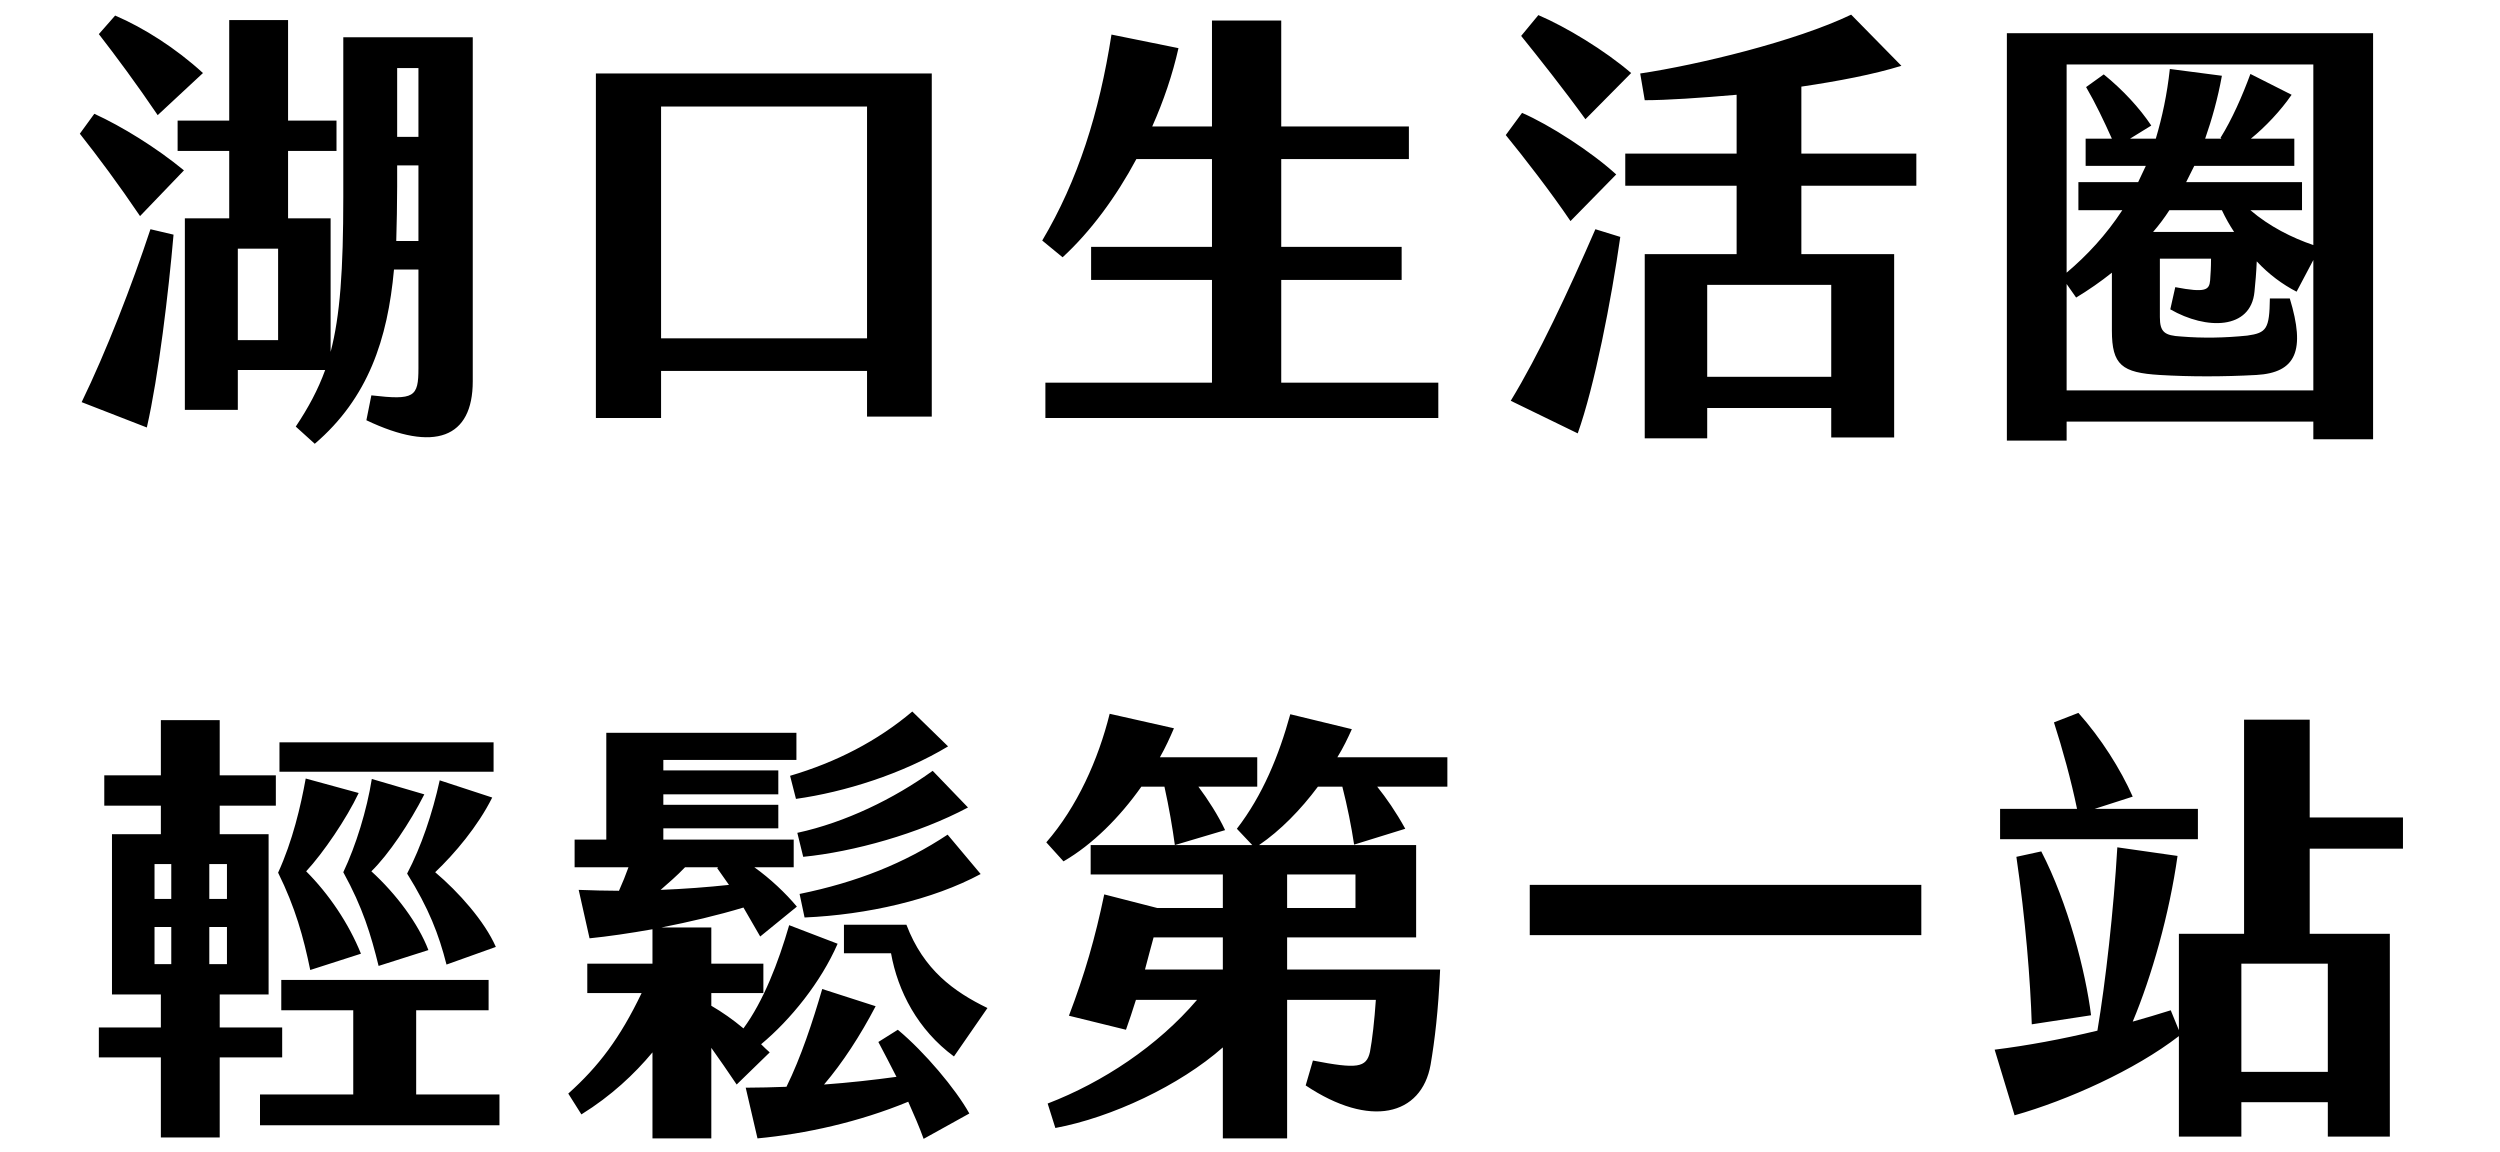 <svg width="243" height="112" viewBox="0 0 243 112" fill="none" xmlns="http://www.w3.org/2000/svg">
<path d="M19.728 7.1L15.328 11.192C13.304 8.2 11.28 5.472 9.608 3.316L11.192 1.512C13.964 2.7 17.088 4.68 19.728 7.1ZM33.368 3.624H45.952V37.064C45.952 42.564 42.256 44.016 35.612 40.848L36.096 38.428C40.276 38.912 40.672 38.604 40.672 35.788V26.196H38.296C37.68 32.972 35.788 38.692 30.596 43.136L28.748 41.464C29.98 39.616 30.904 37.9 31.608 35.964H23.116V39.836H17.968V21.224H22.28V14.668H17.264V11.72H22.28V1.952H28V11.72H32.708V14.668H28V21.224H32.136V34.204C33.06 30.684 33.368 26.24 33.368 19.156V3.624ZM40.672 6.616H38.604V13.304H40.672V6.616ZM7.76 12.996L9.168 11.06C11.852 12.292 15.152 14.316 17.88 16.56L13.612 21.004C11.5 17.88 9.564 15.284 7.76 12.996ZM38.516 23.424H40.672V16.076H38.604V18.144C38.604 19.948 38.56 21.708 38.516 23.424ZM7.936 39.088C10.312 34.204 12.82 27.736 14.624 22.28L16.868 22.808C16.384 28.396 15.416 36.536 14.272 41.552L7.936 39.088ZM27.032 33.06V24.172H23.116V33.06H27.032ZM57.92 7.144H90.568V40.496H84.276V36.052H64.256V40.628H57.92V7.144ZM84.276 32.884V10.356H64.256V32.884H84.276ZM124.536 37.196H139.804V40.628H101.612V37.196H117.804V27.208H106.056V23.996H117.804V15.46H110.456C108.476 19.156 106.012 22.5 103.284 25.008L101.304 23.38C104.78 17.528 106.848 10.972 108.036 3.36L114.548 4.68C113.976 7.232 113.096 9.828 111.996 12.292H117.804V1.996H124.536V12.292H136.944V15.46H124.536V23.996H136.24V27.208H124.536V37.196ZM186.268 18.056H175.092V24.7H184.112V42.52H177.996V39.66H165.94V42.608H159.868V24.7H168.8V18.056H157.976V14.932H168.8V9.212C165.236 9.52 162.024 9.74 159.868 9.74L159.428 7.144C165.016 6.308 174.52 4.02 179.932 1.424L184.816 6.396C182.132 7.232 178.656 7.892 175.092 8.42V14.932H186.268V18.056ZM158.548 7.1L154.104 11.588C152.036 8.728 149.528 5.56 147.856 3.492L149.528 1.468C152.212 2.612 155.996 4.9 158.548 7.1ZM157.096 16.956L152.652 21.488C150.716 18.628 148.12 15.284 146.36 13.128L147.944 10.972C150.584 12.116 154.632 14.712 157.096 16.956ZM146.844 38.956C149.528 34.556 152.432 28.352 155.072 22.28L157.492 23.028C156.612 29.232 154.984 37.548 153.356 42.124L146.844 38.956ZM177.996 27.692H165.94V36.624H177.996V27.692ZM195.068 3.228H230.664V42.696H224.856V40.98H200.876V42.828H195.068V3.228ZM224.856 6.264H200.876V26.504C202.856 24.832 204.704 22.852 206.288 20.432H202.02V17.704H207.828C208.092 17.176 208.312 16.648 208.576 16.12H202.724V13.48H205.276C204.484 11.72 203.692 10.048 202.768 8.464L204.484 7.232C206.332 8.728 207.96 10.488 209.104 12.204L207.036 13.48H209.544C210.16 11.412 210.644 9.168 210.908 6.704L215.968 7.364C215.572 9.564 215 11.588 214.34 13.48H215.924L215.836 13.392C216.936 11.632 217.948 9.344 218.74 7.188L222.744 9.212C221.688 10.752 220.192 12.336 218.784 13.48H223.008V16.12H213.284L212.492 17.704H223.756V20.432H218.74C220.588 22.016 222.788 23.116 224.856 23.82V6.264ZM215.968 20.432H210.864C210.38 21.18 209.852 21.884 209.28 22.544H217.156C216.716 21.884 216.32 21.18 215.968 20.432ZM200.876 37.944H224.856V25.272L223.228 28.352C221.864 27.648 220.544 26.68 219.356 25.404C219.312 26.504 219.224 27.472 219.136 28.352C218.784 32.048 214.472 32.092 210.952 30.068L211.436 27.912C214.428 28.484 214.736 28.176 214.824 27.252C214.868 26.68 214.912 26.02 214.912 25.14H209.94V30.816C209.94 32.268 210.38 32.62 212.008 32.708C214.12 32.884 216.276 32.84 218.432 32.62C220.324 32.356 220.588 31.96 220.632 29.012H222.568C224.108 34.072 223.184 36.228 219.312 36.448C216.1 36.624 212.844 36.624 209.94 36.448C206.244 36.228 205.276 35.48 205.276 32.136V26.504C204.176 27.384 203.032 28.176 201.8 28.924L200.876 27.604V37.944Z" fill="black"/>
<path d="M15.636 110.564V102.776H9.608V99.872H15.636V96.66H10.884V81.084H15.636V78.312H10.136V75.364H15.636V69.996H21.356V75.364H26.812V78.312H21.356V81.084H26.108V96.66H21.356V99.872H27.428V102.776H21.356V110.564H15.636ZM27.164 75.012V72.152H47.976V75.012H27.164ZM30.156 94.284C29.496 91.072 28.704 88.212 27.032 84.824C28.44 81.744 29.232 78.356 29.716 75.672L34.864 77.08C33.676 79.588 31.432 82.888 29.76 84.692C31.96 86.892 33.896 89.752 35.084 92.7L30.156 94.284ZM36.8 93.888C36.052 90.852 35.26 88.212 33.368 84.78C34.6 82.184 35.656 78.752 36.14 75.716L41.244 77.212C39.836 79.984 37.768 83.064 36.096 84.692C38.516 86.892 40.672 89.796 41.64 92.348L36.8 93.888ZM43.4 93.756C42.652 90.808 41.684 88.3 39.572 84.912C40.936 82.316 42.036 79.06 42.74 75.848L47.844 77.52C46.436 80.336 44.192 82.976 42.3 84.78C44.588 86.716 47.096 89.532 48.196 92.04L43.4 93.756ZM15.02 87.376H16.648V83.988H15.02V87.376ZM20.344 87.376H22.06V83.988H20.344V87.376ZM15.02 93.712H16.648V90.104H15.02V93.712ZM20.344 93.712H22.06V90.104H20.344V93.712ZM25.272 109.376V106.384H34.336V98.2H27.34V95.252H47.492V98.2H40.452V106.384H48.548V109.376H25.272ZM77.368 77.652L76.796 75.408C81.284 74.088 85.288 72.02 88.676 69.16L92.152 72.548C87.708 75.232 82.076 76.992 77.368 77.652ZM74.816 102.292L71.604 105.416C70.768 104.184 69.932 102.952 69.14 101.852V110.652H63.42V102.292C61.66 104.404 59.416 106.516 56.512 108.32L55.236 106.296C58.184 103.656 60.252 100.928 62.364 96.528H57.084V93.668H63.42V90.324C61.176 90.72 59.064 91.028 57.304 91.204L56.248 86.496C57.524 86.54 58.844 86.584 60.164 86.584C60.516 85.792 60.824 85.044 61.088 84.296H55.852V81.612H58.932V71.228H77.412V73.868H64.476V74.88H75.652V77.212H64.476V78.224H75.652V80.512H64.476V81.612H77.148V84.296H73.32C74.86 85.396 76.356 86.804 77.456 88.124L73.892 91.028L72.264 88.212C69.8 88.96 66.984 89.62 64.3 90.148H69.14V93.668H74.2V96.528H69.14V97.76C70.196 98.376 71.208 99.08 72.264 99.96C74.2 97.32 75.652 93.58 76.708 89.928L81.416 91.732C79.788 95.472 76.84 99.124 73.98 101.5C74.244 101.764 74.508 102.028 74.816 102.292ZM77.5 80.952C82.164 79.94 86.872 77.652 90.656 74.924L94.088 78.488C89.292 81.04 82.956 82.8 78.072 83.284L77.5 80.952ZM77.72 86.892C83.308 85.748 87.928 83.9 92.108 81.128L95.32 84.956C90.656 87.464 84.276 88.916 78.204 89.18L77.72 86.892ZM66.588 84.296C65.796 85.132 64.96 85.836 64.212 86.496C66.5 86.408 68.788 86.232 70.856 86.012L69.712 84.384L69.8 84.296H66.588ZM88.104 89.884C89.776 94.284 92.724 96.396 95.98 97.98L92.724 102.688C89.204 100.092 87.268 96.352 86.608 92.656H82.032V89.884H88.104ZM87.268 100.092C89.864 102.248 92.9 105.856 94.22 108.232L89.776 110.696C89.38 109.596 88.852 108.364 88.28 107.088C83.484 109.068 78.292 110.212 73.628 110.652L72.484 105.724C73.804 105.724 75.124 105.68 76.444 105.636C77.852 102.776 78.996 99.3 79.92 96.132L85.112 97.804C83.616 100.664 81.9 103.304 80.096 105.416C82.516 105.24 84.892 104.976 87.136 104.668C86.52 103.48 85.948 102.336 85.376 101.28L87.268 100.092ZM116.484 76.464C117.408 77.696 118.42 79.28 119.08 80.688L114.196 82.14C113.976 80.512 113.624 78.444 113.184 76.464H110.94C108.828 79.456 106.188 82.096 103.372 83.724L101.7 81.876C104.692 78.444 106.76 73.824 107.86 69.38L114.108 70.788C113.712 71.712 113.272 72.68 112.744 73.604H122.204V76.464H116.484ZM140.684 73.604V76.464H133.864C134.744 77.564 135.668 78.884 136.592 80.556L131.62 82.096C131.356 80.336 130.96 78.356 130.476 76.464H128.1C126.428 78.708 124.448 80.732 122.38 82.14H137.648V91.116H125.108V94.24H139.98C139.804 98.288 139.452 101.148 139.056 103.48C138.176 108.452 133.16 109.684 126.912 105.504L127.616 103.084C131.928 103.92 132.808 103.788 133.16 102.248C133.38 101.104 133.6 99.168 133.732 97.188H125.108V110.652H118.86V101.808C114.68 105.504 108.036 108.628 102.58 109.64L101.832 107.264C107.2 105.196 112.524 101.676 116.352 97.188H110.412C110.06 98.288 109.752 99.256 109.444 100.092L103.9 98.728C105.44 94.68 106.452 91.16 107.332 86.936L112.48 88.256H118.86V85H106.012V82.14H121.72L120.224 80.556C122.732 77.3 124.316 73.428 125.416 69.424L131.4 70.876C131.004 71.756 130.564 72.68 129.992 73.604H140.684ZM131.752 88.256V85H125.108V88.256H131.752ZM118.86 94.24V91.116H112.128C111.864 92.128 111.556 93.184 111.292 94.24H118.86ZM148.692 90.896V86.012H186.752V90.896H148.692ZM213.636 78.62V81.568H194.408V78.62H201.888C201.316 75.848 200.48 72.812 199.644 70.216L202.02 69.292C204.22 71.756 206.112 74.748 207.3 77.432L203.604 78.62H213.636ZM233.568 82.492H224.504V90.764H232.292V110.476H226.264V107.132H217.86V110.476H211.788V100.708C207.52 104.008 200.964 106.956 195.816 108.408L193.88 102.028C197.048 101.632 200.392 101.016 203.868 100.18C204.66 95.472 205.452 88.432 205.804 82.36L211.656 83.196C210.864 88.828 209.148 94.9 207.3 99.3C208.532 98.948 209.764 98.596 210.996 98.2L211.788 100.136V90.764H218.124V69.952H224.504V79.456H233.568V82.492ZM197.488 99.564C197.356 95.296 196.872 89.312 195.992 83.284L198.412 82.756C201.008 87.772 202.724 94.46 203.252 98.684L197.488 99.564ZM226.264 93.668H217.86V104.184H226.264V93.668Z" fill="black"/>
</svg>
